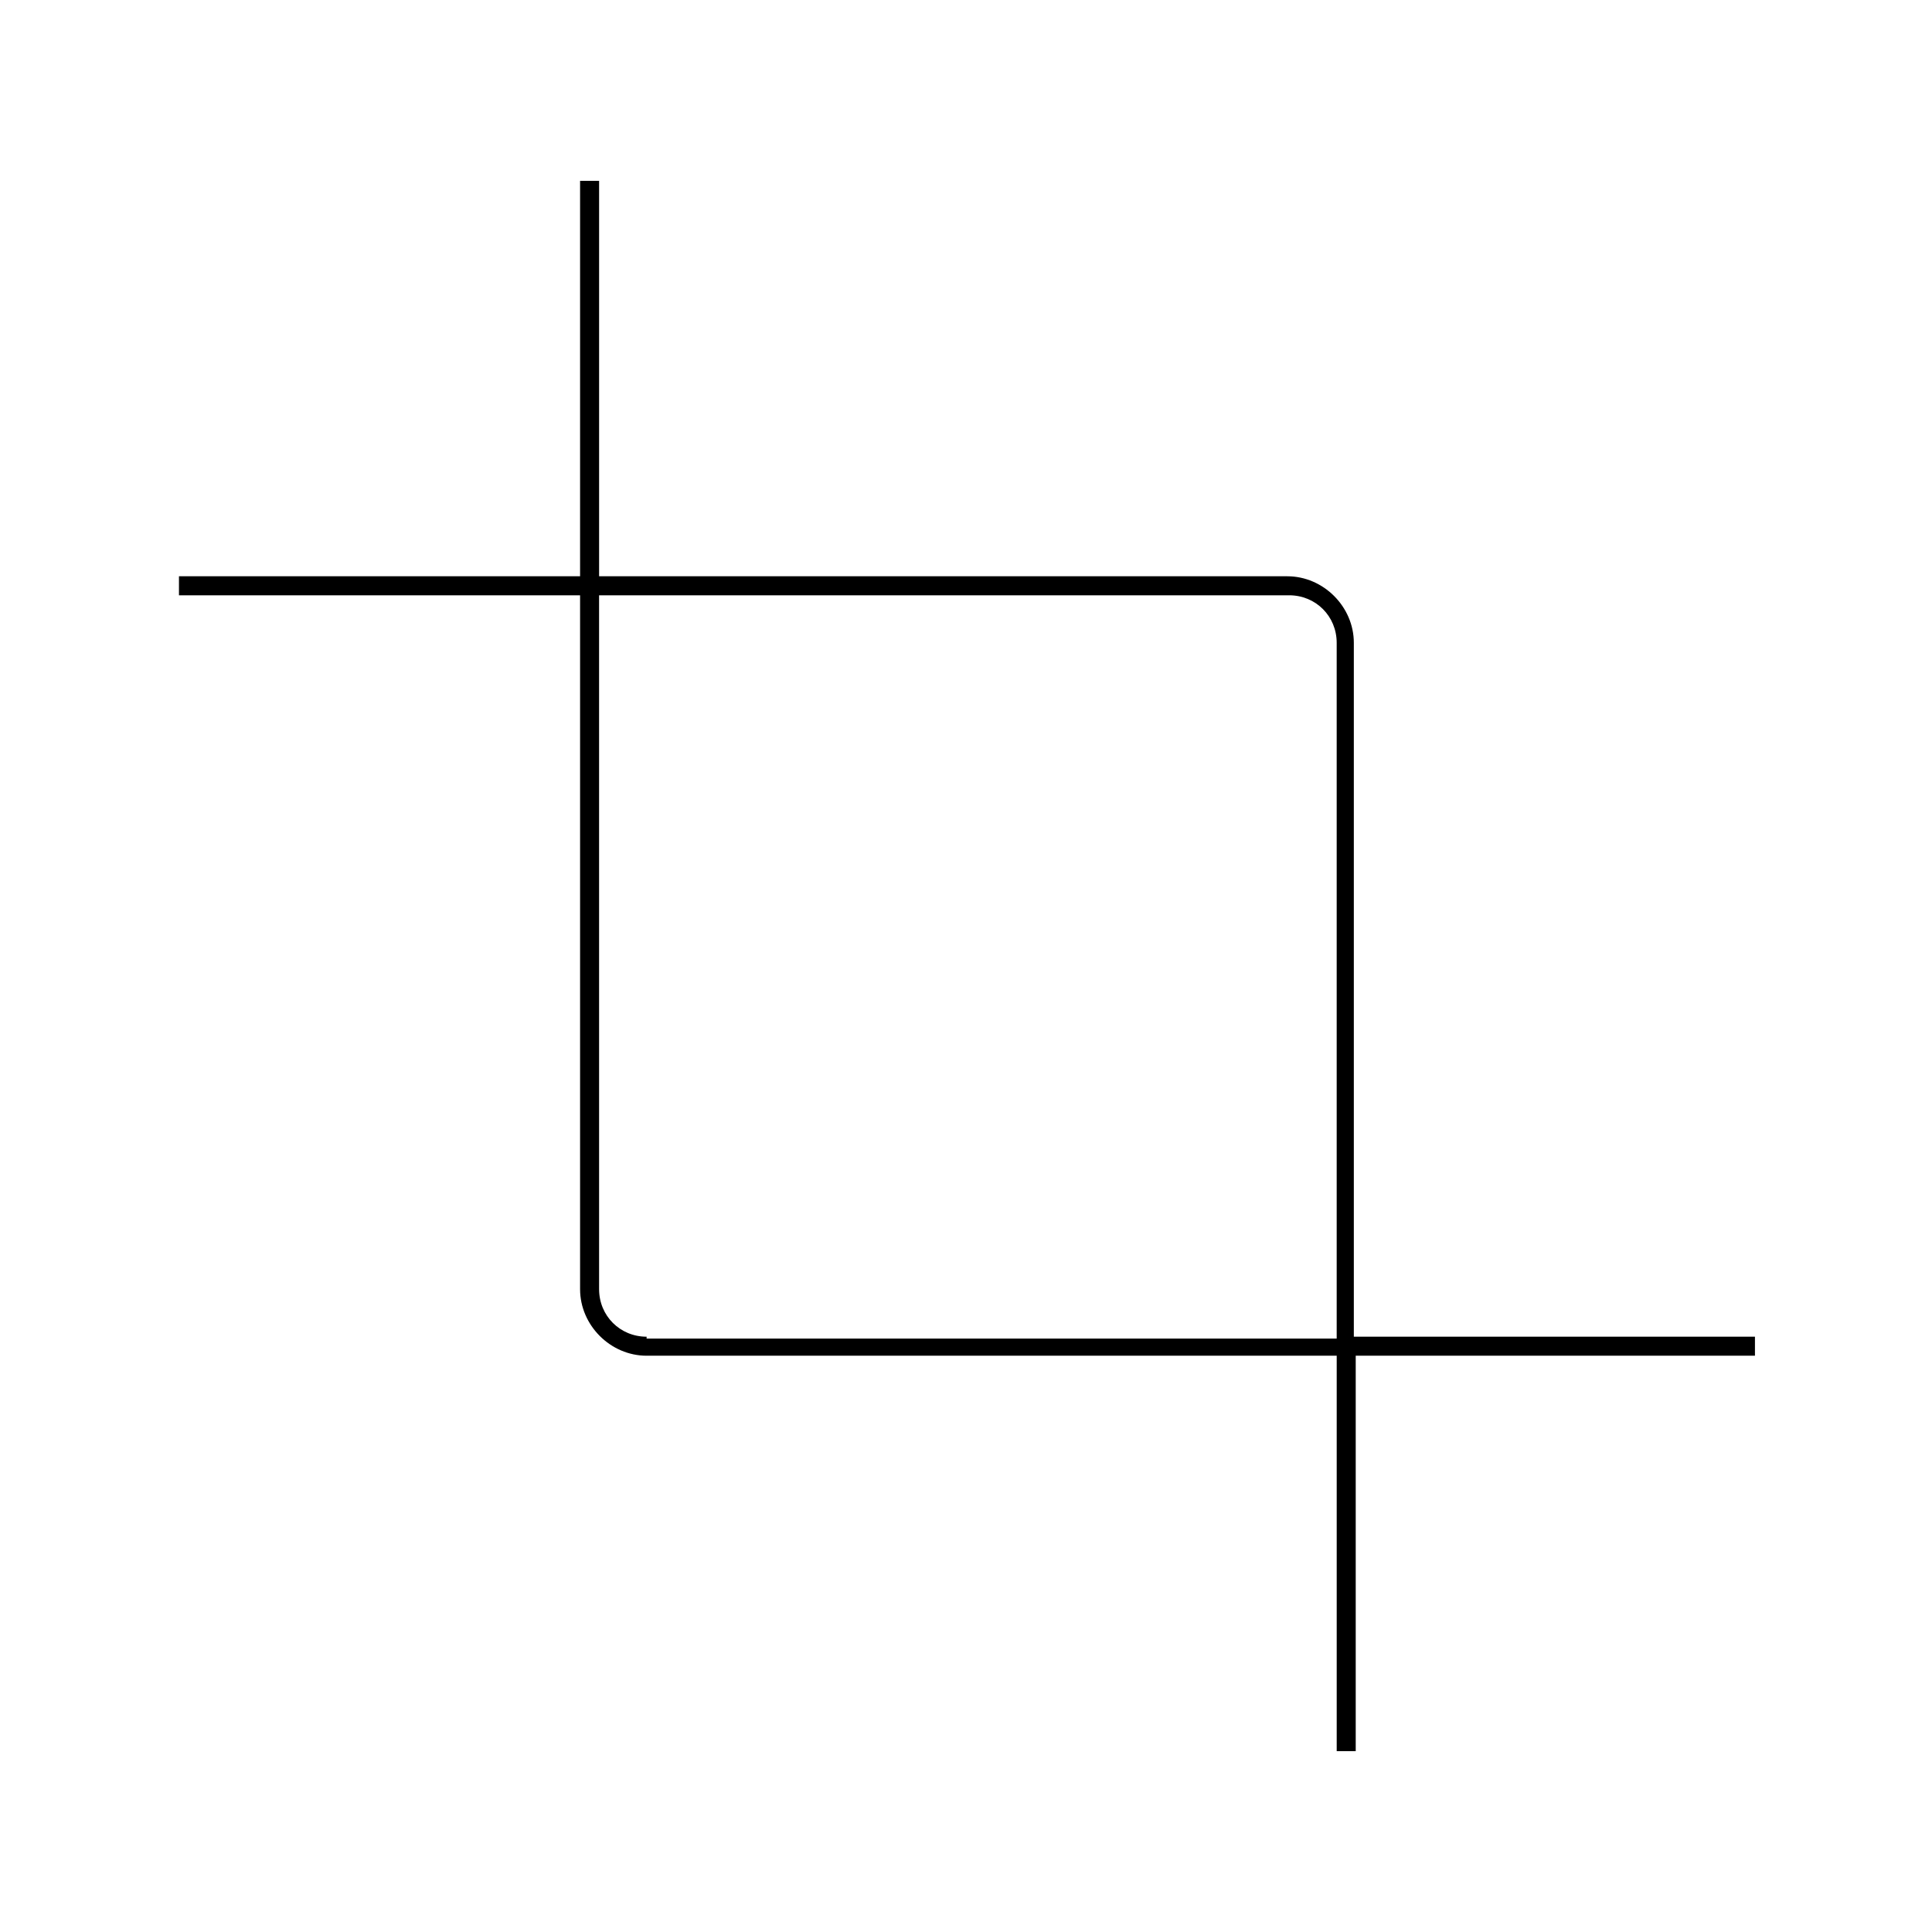 <?xml version="1.0" encoding="UTF-8"?>
<!-- Uploaded to: SVG Repo, www.svgrepo.com, Generator: SVG Repo Mixer Tools -->
<svg fill="#000000" width="800px" height="800px" version="1.1" viewBox="144 144 512 512" xmlns="http://www.w3.org/2000/svg">
 <path d="m502.78 503.28h106.3v-5.039h-106.3v-183.89c0-9.574-8.062-17.633-17.633-17.633h-182.38v-104.79h-5.039v104.79h-106.3v5.039h106.3v183.89c0 9.574 8.062 17.633 17.633 17.633h182.88v104.79h5.039v-104.79zm-187.42-5.039c-7.055 0-12.594-5.543-12.594-12.594l-0.004-183.89h182.88c7.055 0 12.594 5.543 12.594 12.594v184.39l-182.88 0.004z"/>
</svg>